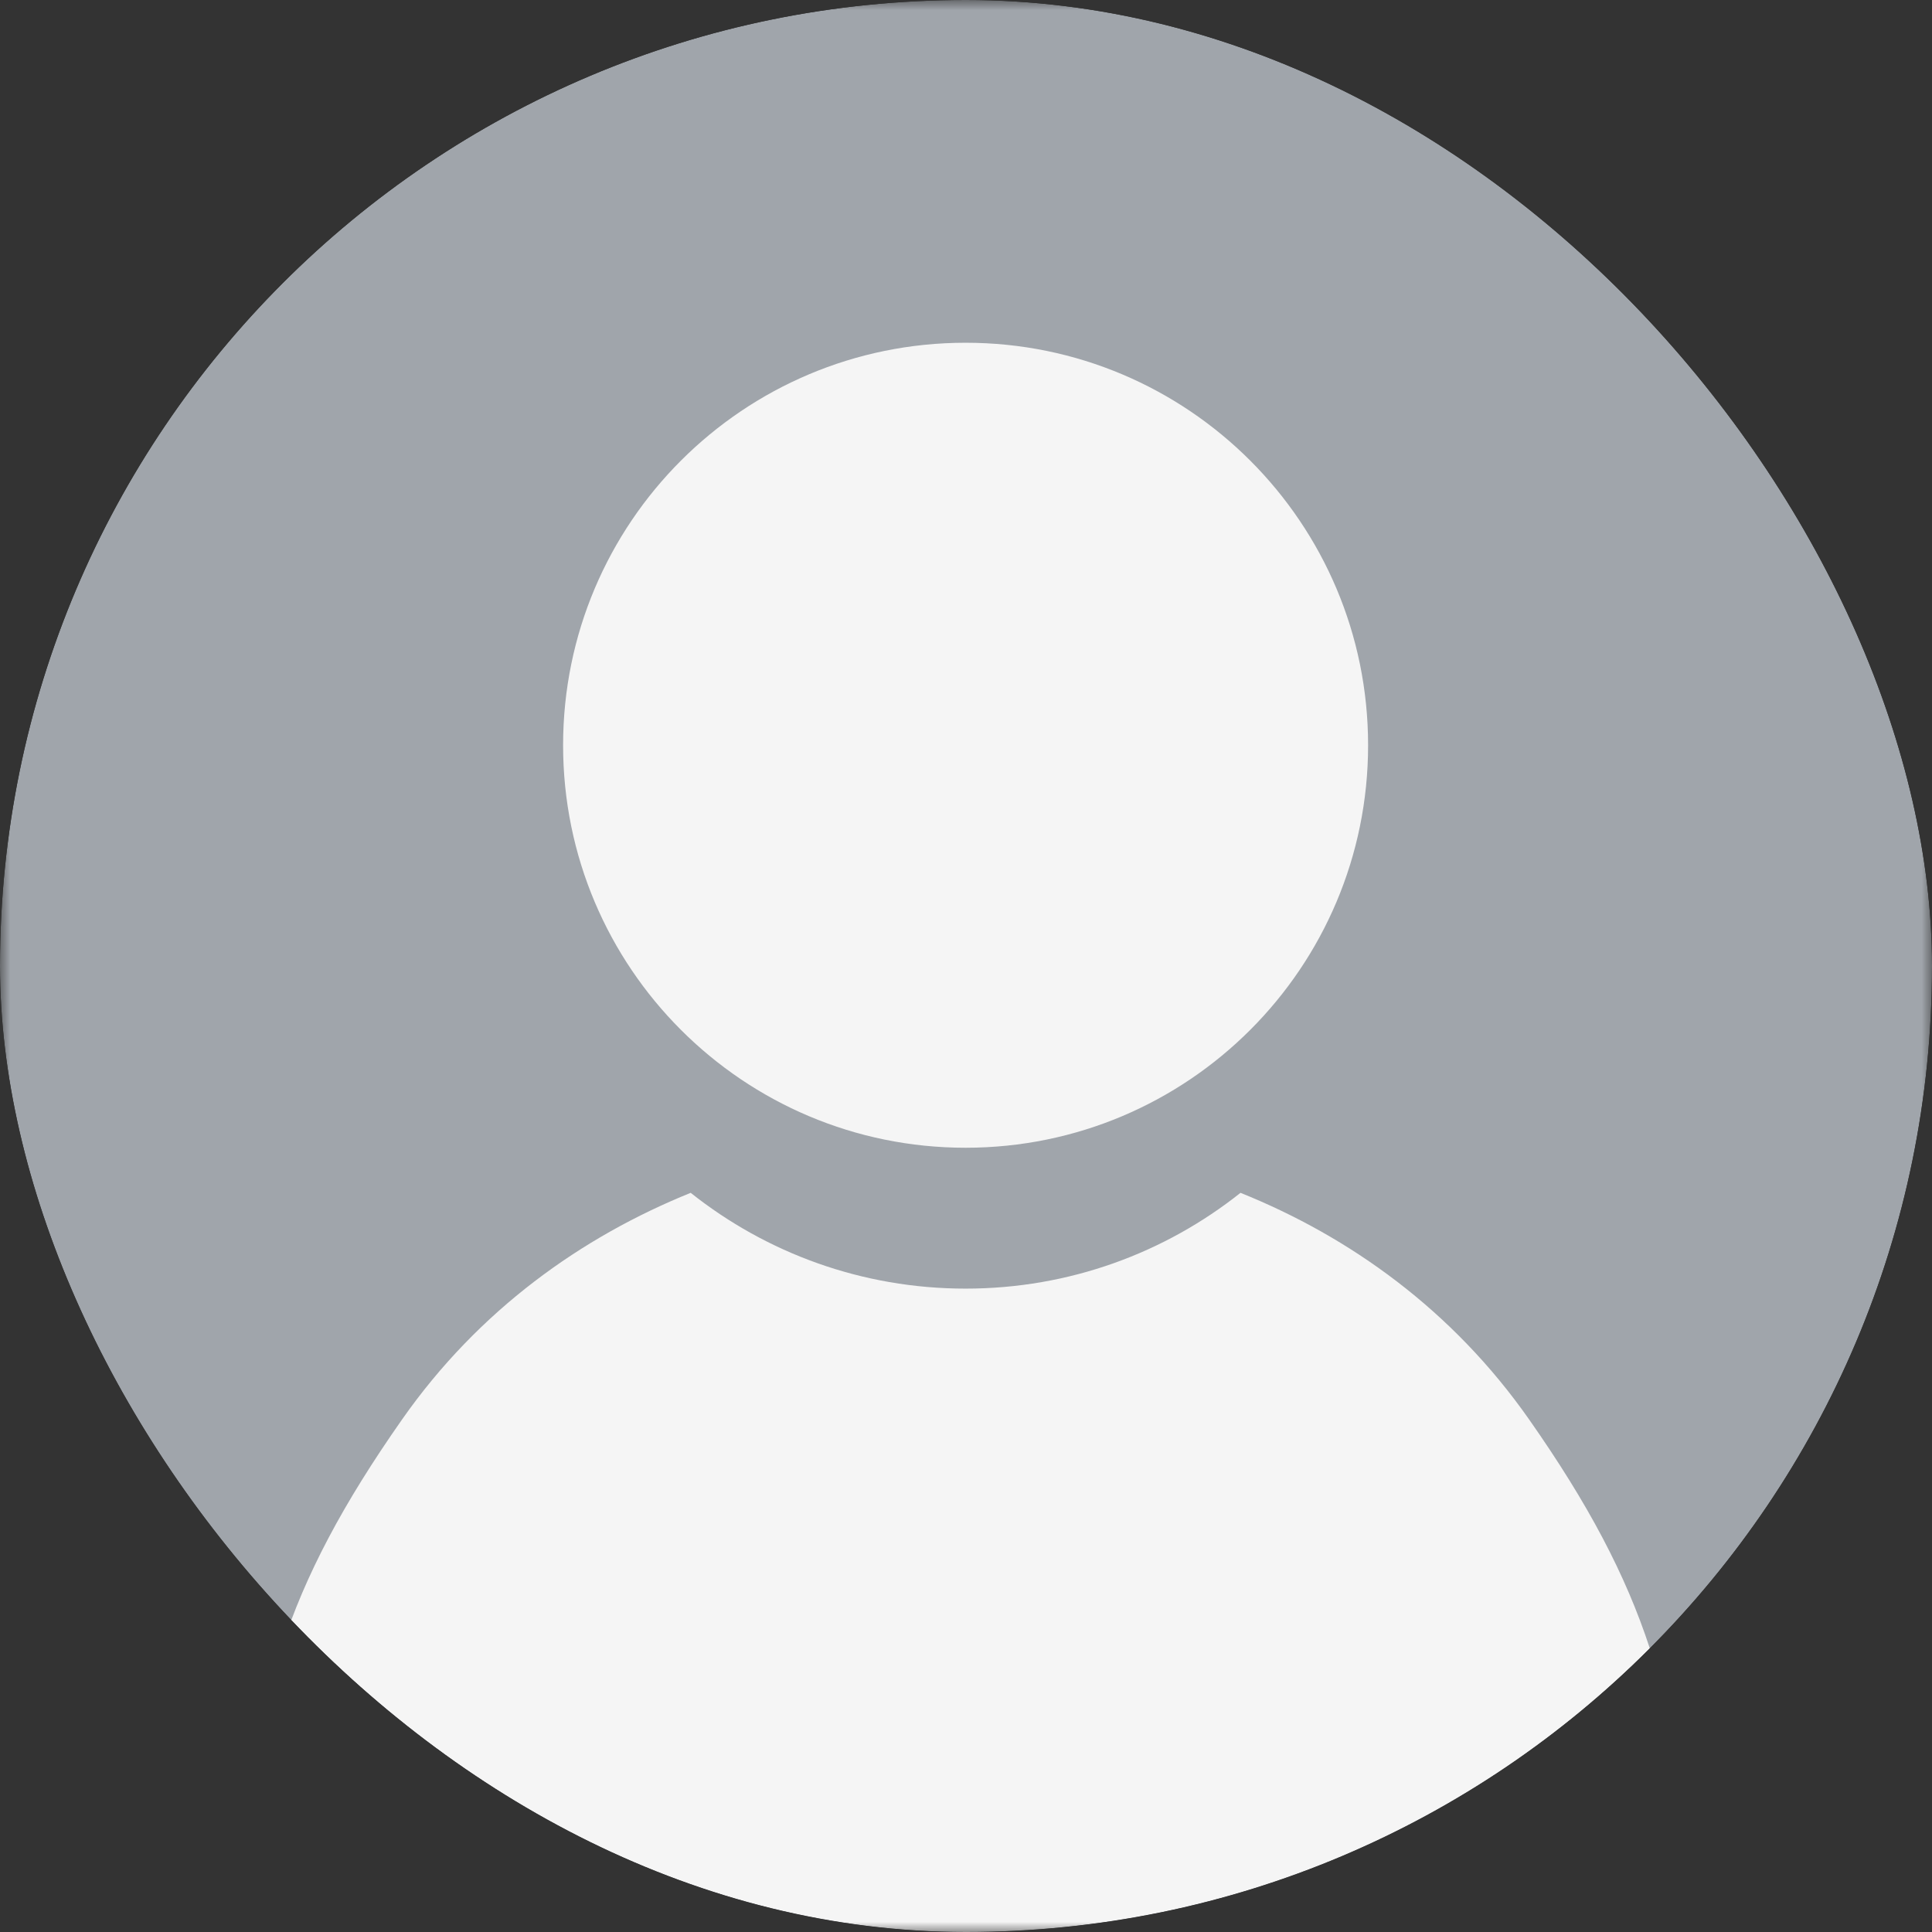 <svg width="96" height="96" viewBox="0 0 96 96" fill="none" xmlns="http://www.w3.org/2000/svg">
<rect x="0" y="0" width="96" height="96" fill="#333333" stroke="none"/>
<g clip-path="url(#clip0_11090_2597)">
<g clip-path="url(#clip1_11090_2597)">
<mask id="mask0_11090_2597" style="mask-type:luminance" maskUnits="userSpaceOnUse" x="0" y="0" width="96" height="96">
<path d="M96 0H0V96H96V0Z" fill="white"/>
</mask>
<g mask="url(#mask0_11090_2597)">
<path d="M48 0C74.51 0 96 21.49 96 48C96 74.51 74.51 96 48 96C21.49 96 0 74.51 0 48C0 21.49 21.49 0 48 0Z" fill="#A0A5AB"/>
<path d="M61.64 59.271C67.06 61.451 72.17 65.091 75.98 70.531C78.91 74.711 80.78 78.241 81.98 81.911C73.29 90.631 61.27 96.031 47.98 96.031C34.69 96.031 22.67 90.631 13.98 81.911C15.17 78.241 17.05 74.711 19.98 70.531C23.79 65.091 28.9 61.461 34.32 59.271C38.07 62.251 42.82 64.031 47.98 64.031C53.14 64.031 57.89 62.251 61.64 59.271ZM47.98 17.031C59.03 17.031 67.98 25.981 67.98 37.031C67.98 48.081 59.03 57.031 47.98 57.031C36.93 57.031 27.98 48.081 27.98 37.031C27.98 25.981 36.93 17.031 47.98 17.031Z" fill="#F5F5F5"/>
</g>
</g>
</g>
<defs>
<clipPath id="clip0_11090_2597">
<rect width="96" height="96" rx="48" fill="white"/>
</clipPath>
<clipPath id="clip1_11090_2597">
<rect width="96" height="96" fill="white"/>
</clipPath>
</defs>
</svg>

